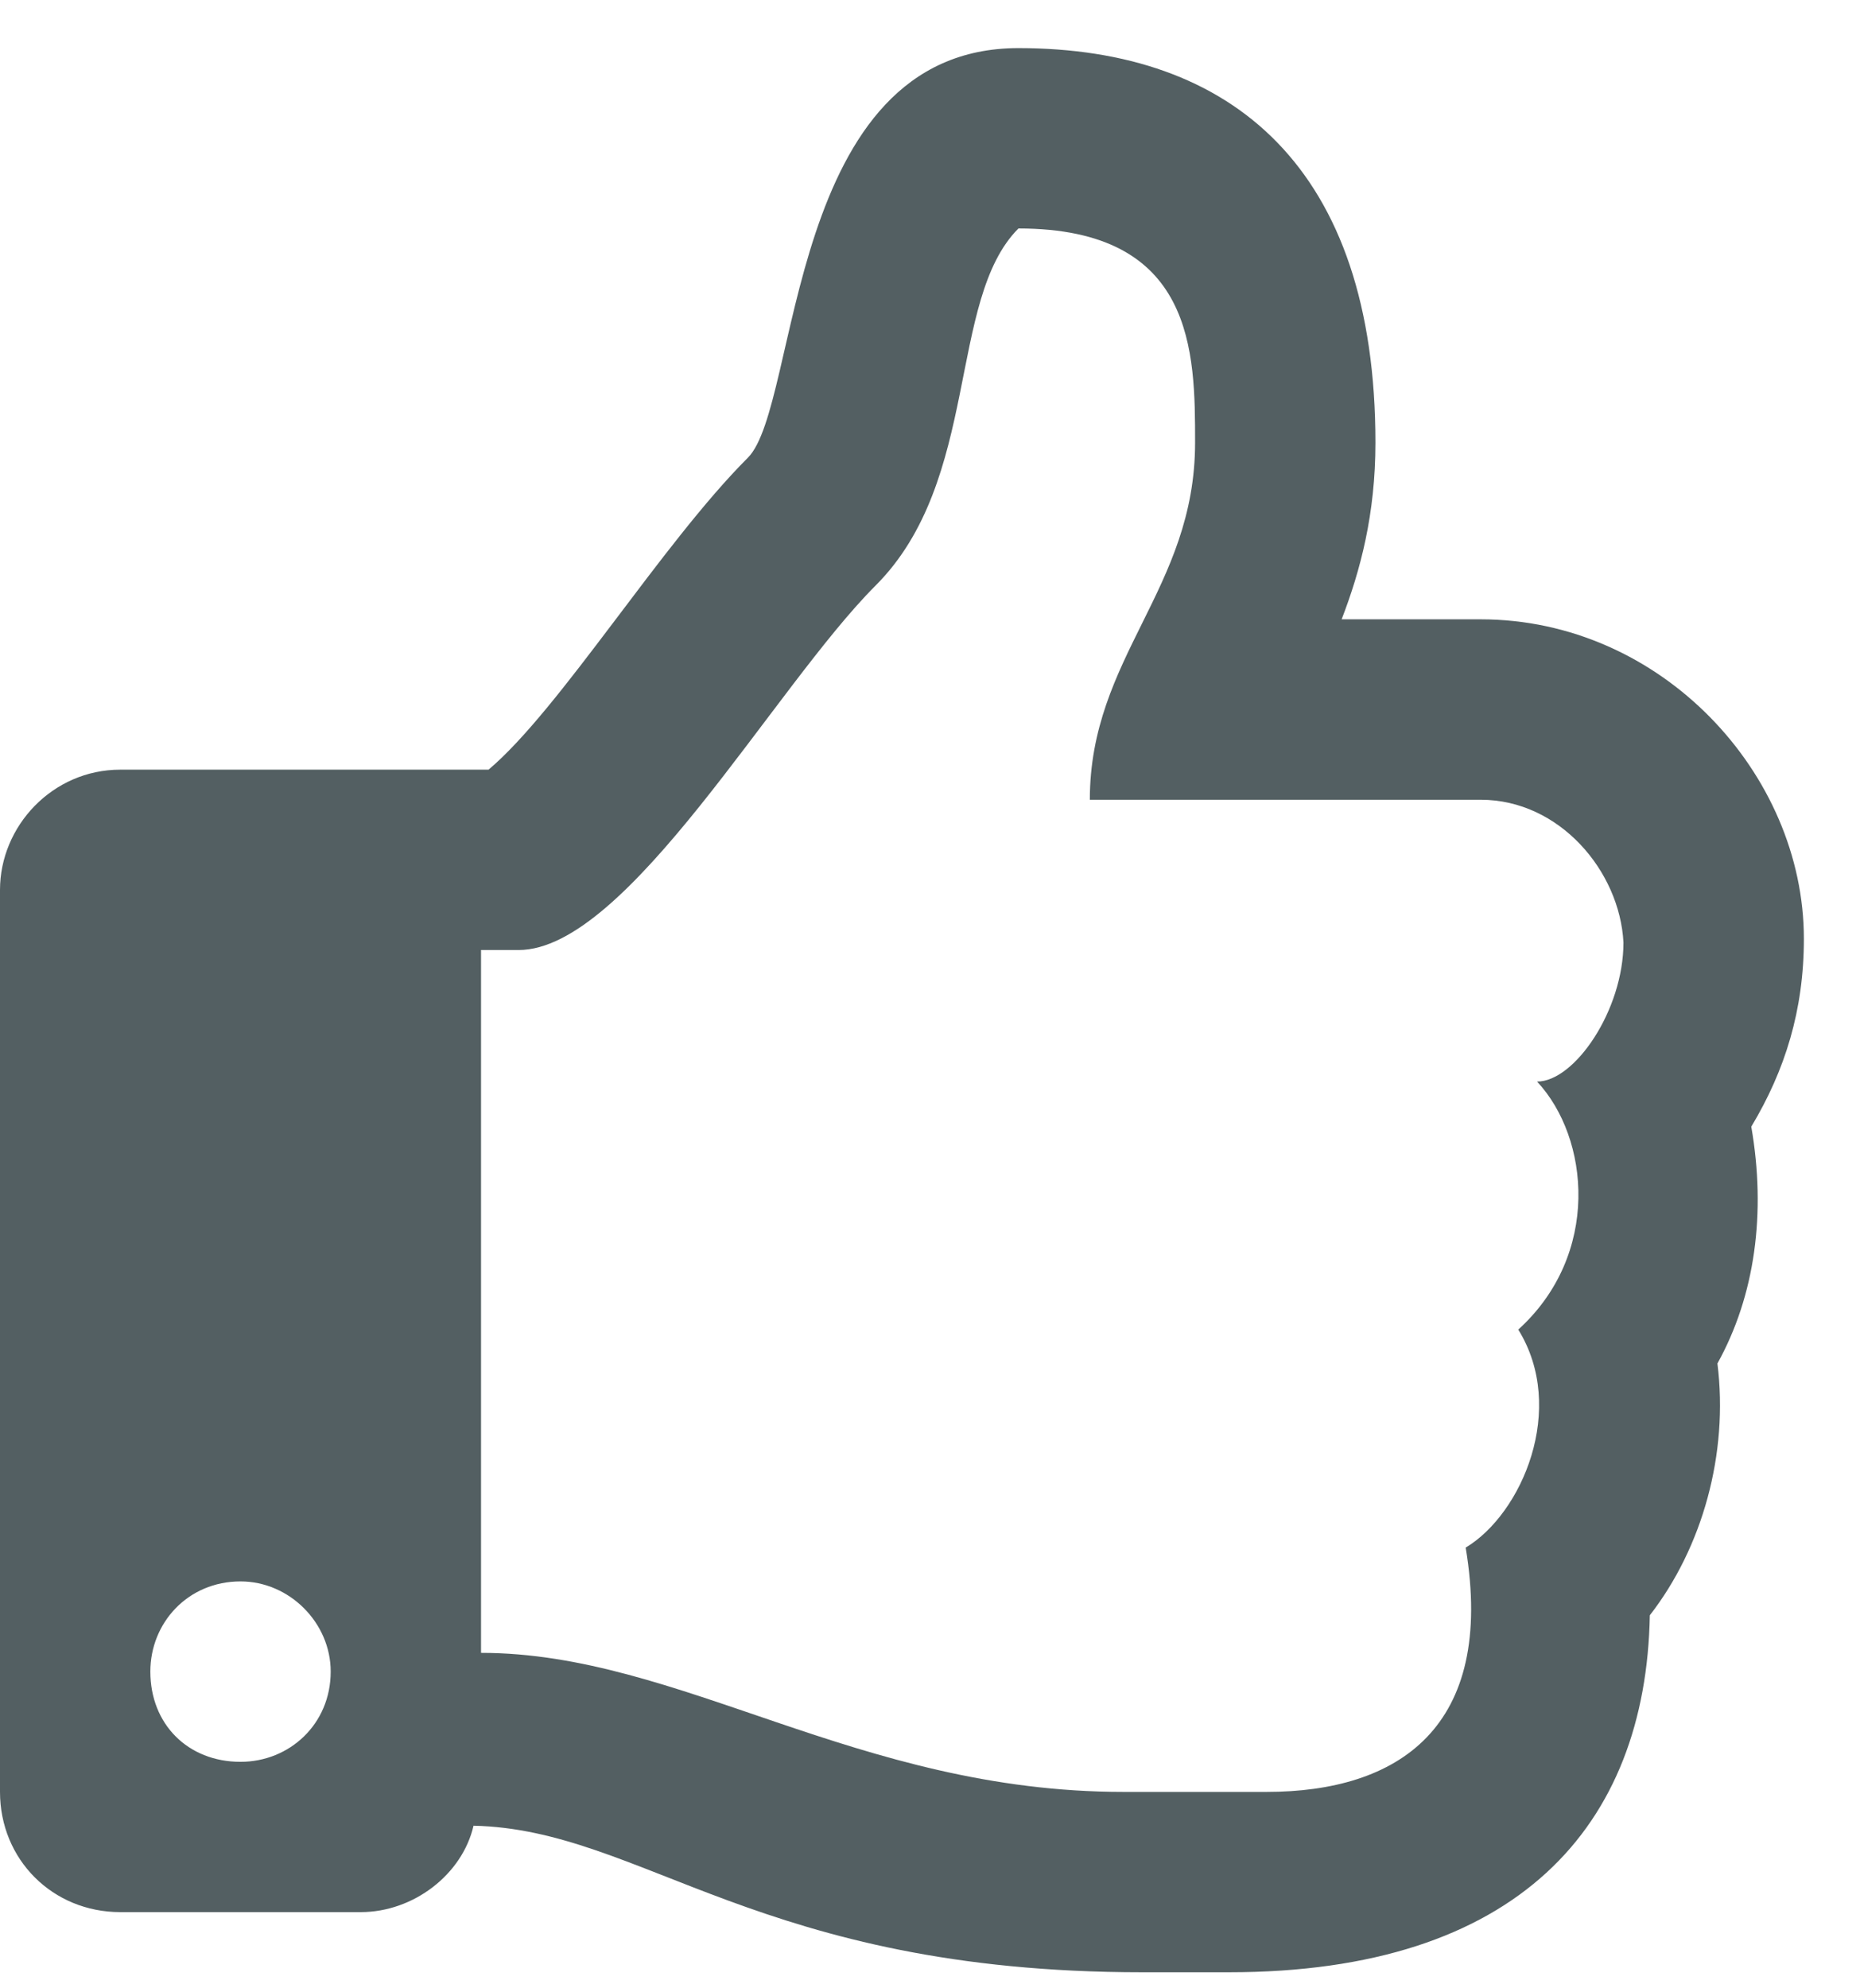<svg width="29" height="31" viewBox="0 0 29 31" fill="none" xmlns="http://www.w3.org/2000/svg">
<path d="M27.305 17.566C27.832 16.688 28.125 15.75 28.125 14.637C28.125 12.059 25.898 9.656 23.086 9.656H20.918C21.211 8.895 21.445 8.016 21.445 6.902C21.445 2.625 19.219 0.75 15.879 0.75C12.246 0.75 12.48 6.316 11.66 7.137C10.312 8.484 8.73 11.062 7.617 12H1.875C0.82 12 0 12.879 0 13.875V27.938C0 28.992 0.82 29.812 1.875 29.812H5.625C6.445 29.812 7.207 29.227 7.383 28.465C10.02 28.523 11.836 30.75 17.812 30.75C18.281 30.75 18.75 30.75 19.16 30.75C23.672 30.75 25.664 28.465 25.723 25.184C26.543 24.129 26.953 22.664 26.777 21.258C27.363 20.203 27.539 18.914 27.305 17.566ZM23.672 20.73C24.434 21.961 23.73 23.602 22.852 24.129C23.32 26.941 21.797 27.938 19.746 27.938H17.52C13.359 27.938 10.605 25.77 7.5 25.77V14.812H8.086C9.785 14.812 12.07 10.711 13.652 9.129C15.293 7.488 14.766 4.676 15.879 3.562C18.633 3.562 18.633 5.496 18.633 6.902C18.633 9.188 16.992 10.242 16.992 12.469H23.086C24.316 12.469 25.254 13.582 25.312 14.695C25.312 15.75 24.551 16.863 23.965 16.863C24.785 17.742 24.961 19.559 23.672 20.73ZM5.156 26.062C5.156 26.883 4.512 27.469 3.75 27.469C2.93 27.469 2.344 26.883 2.344 26.062C2.344 25.301 2.93 24.656 3.75 24.656C4.512 24.656 5.156 25.301 5.156 26.062Z" fill="#535F62"/>
</svg>
